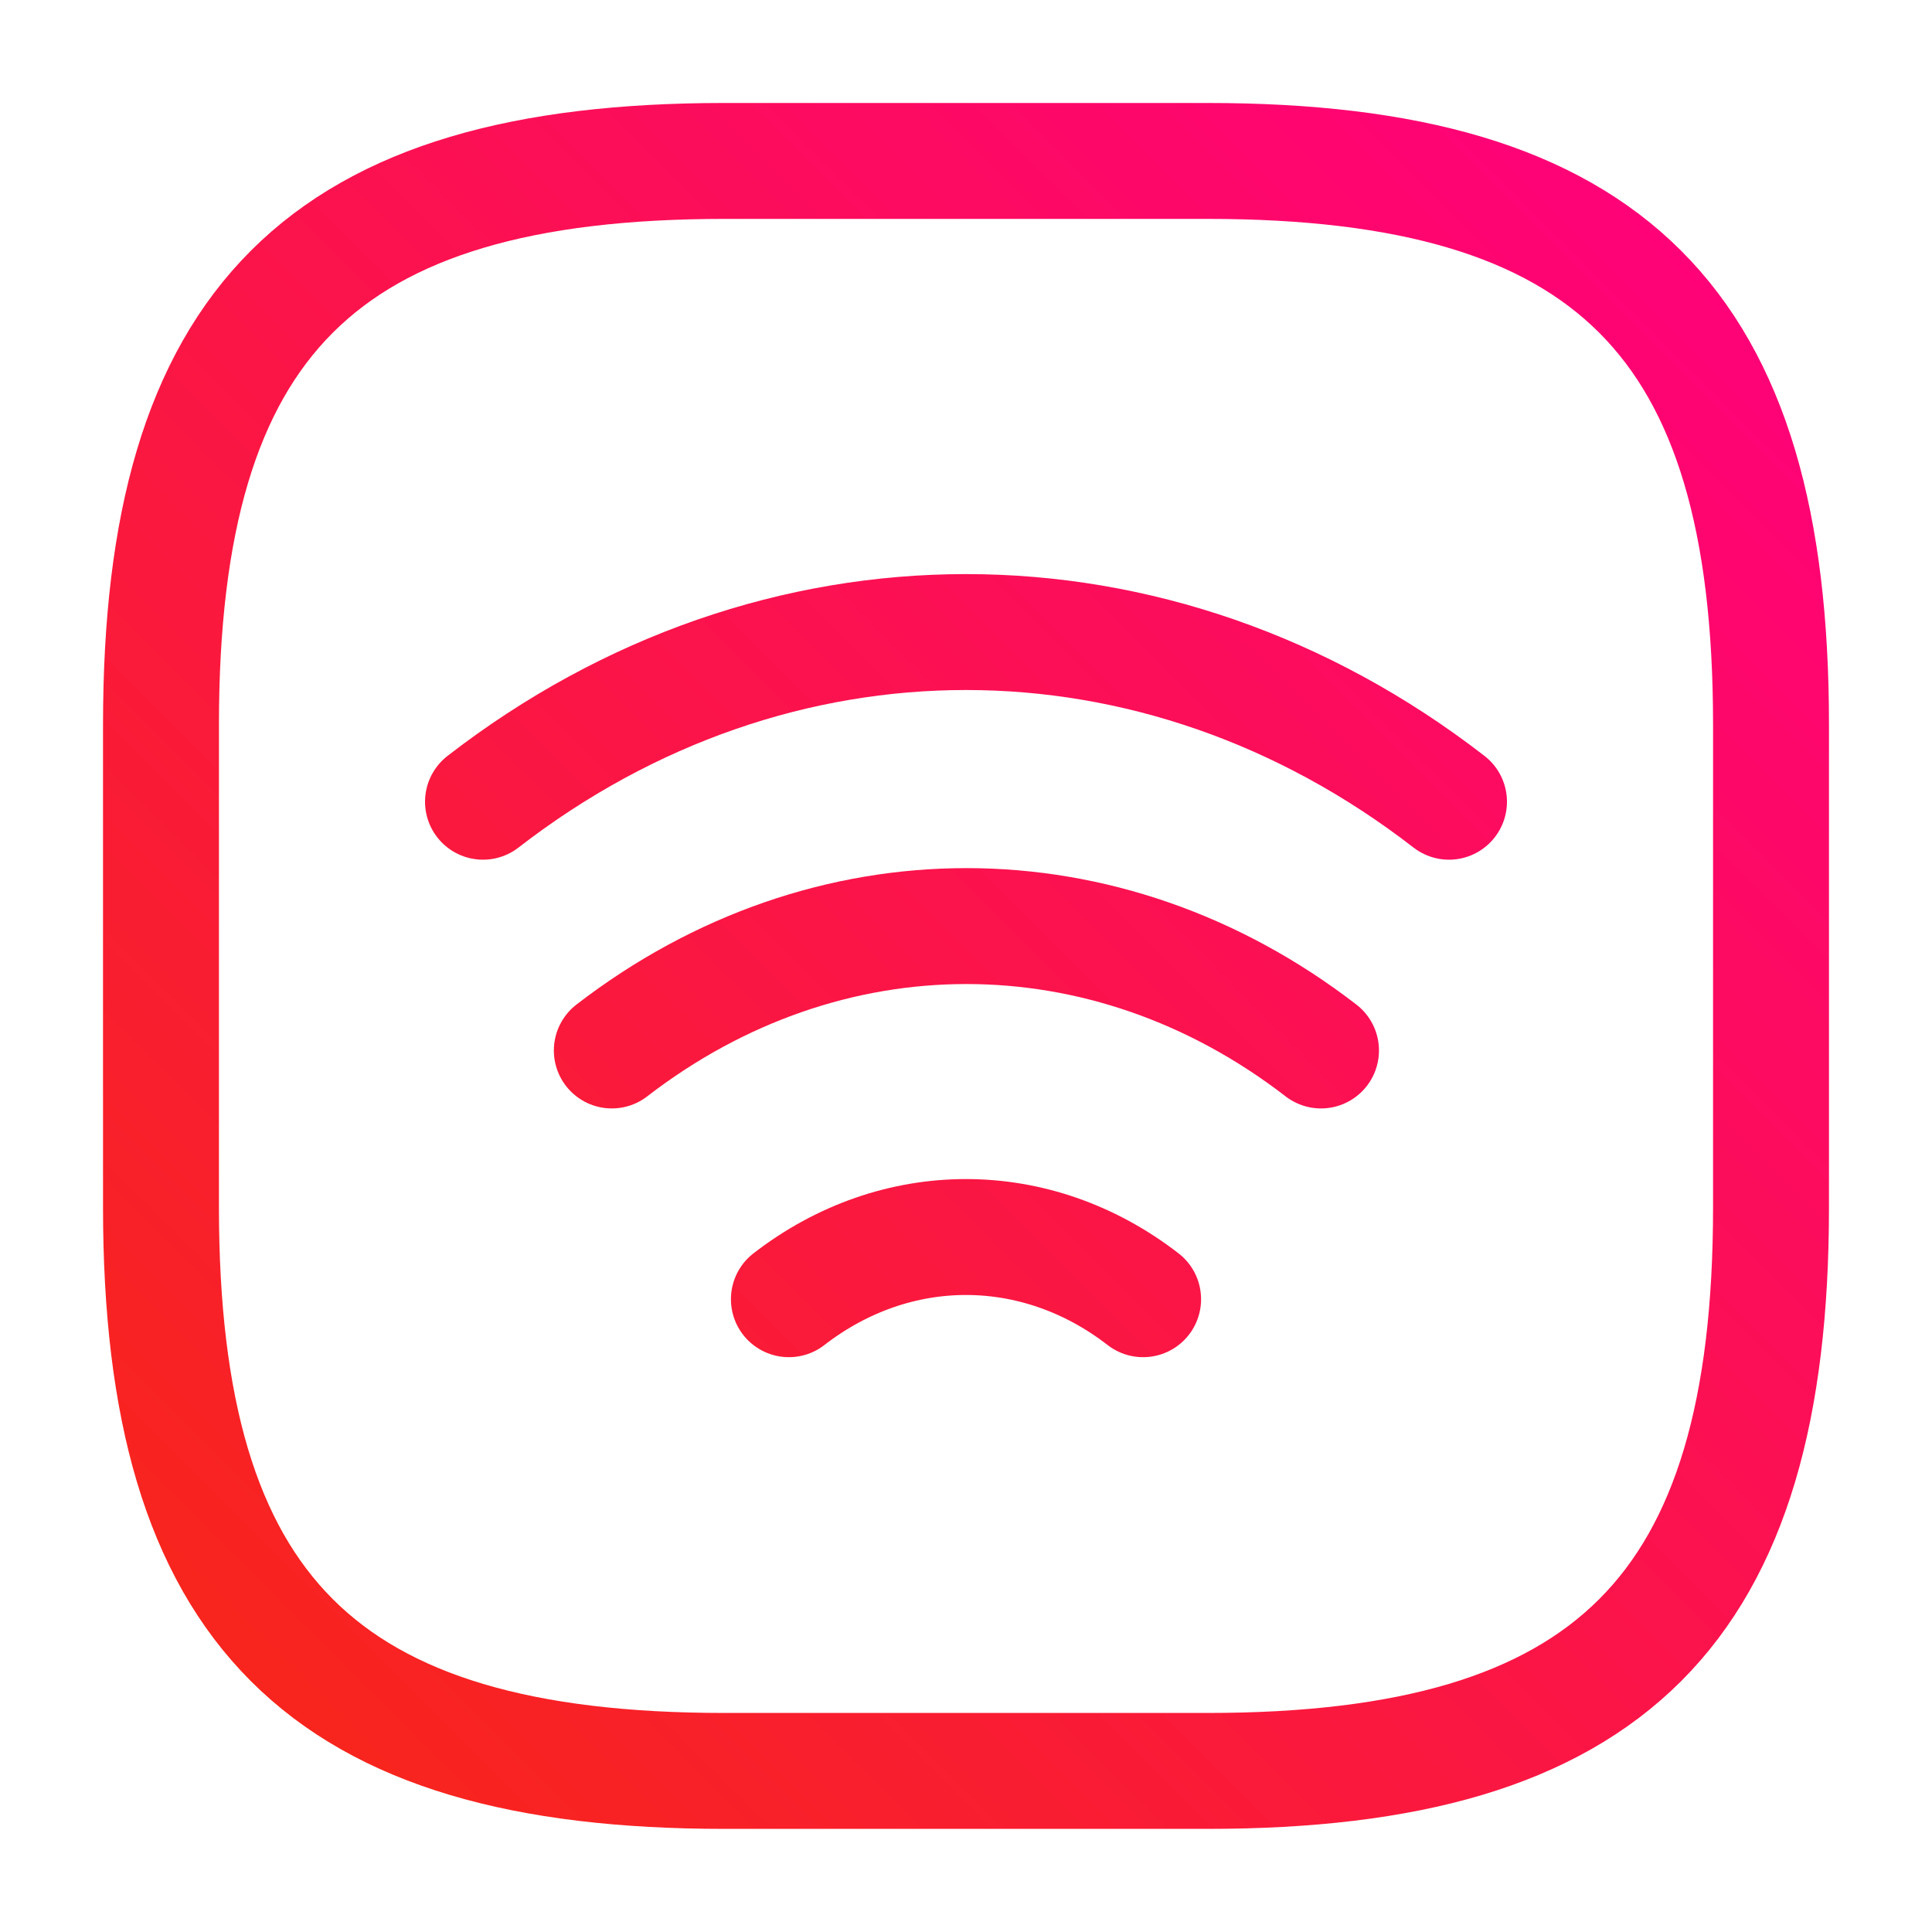 <svg width="40" height="40" viewBox="0 0 40 40" fill="none" xmlns="http://www.w3.org/2000/svg">
<path d="M10 16.599C16.05 11.915 23.95 11.915 30 16.599M12.667 21.749C17.117 18.315 22.9 18.315 27.35 21.749M16.333 26.899C18.55 25.182 21.45 25.182 23.667 26.899M15 36.665H25C33.333 36.665 36.667 33.332 36.667 24.999V14.999C36.667 6.665 33.333 3.332 25 3.332H15C6.667 3.332 3.333 6.665 3.333 14.999V24.999C3.333 33.332 6.667 36.665 15 36.665Z" stroke="url(#paint0_linear_884_2132)" stroke-width="2.4" stroke-linecap="round" stroke-linejoin="round"/>
<defs>
<linearGradient id="paint0_linear_884_2132" x1="3.333" y1="36.665" x2="36.666" y2="3.332" gradientUnits="userSpaceOnUse">
<stop stop-color="#F72717"/>
<stop offset="1" stop-color="#FF007D"/>
</linearGradient>
</defs>
</svg>
